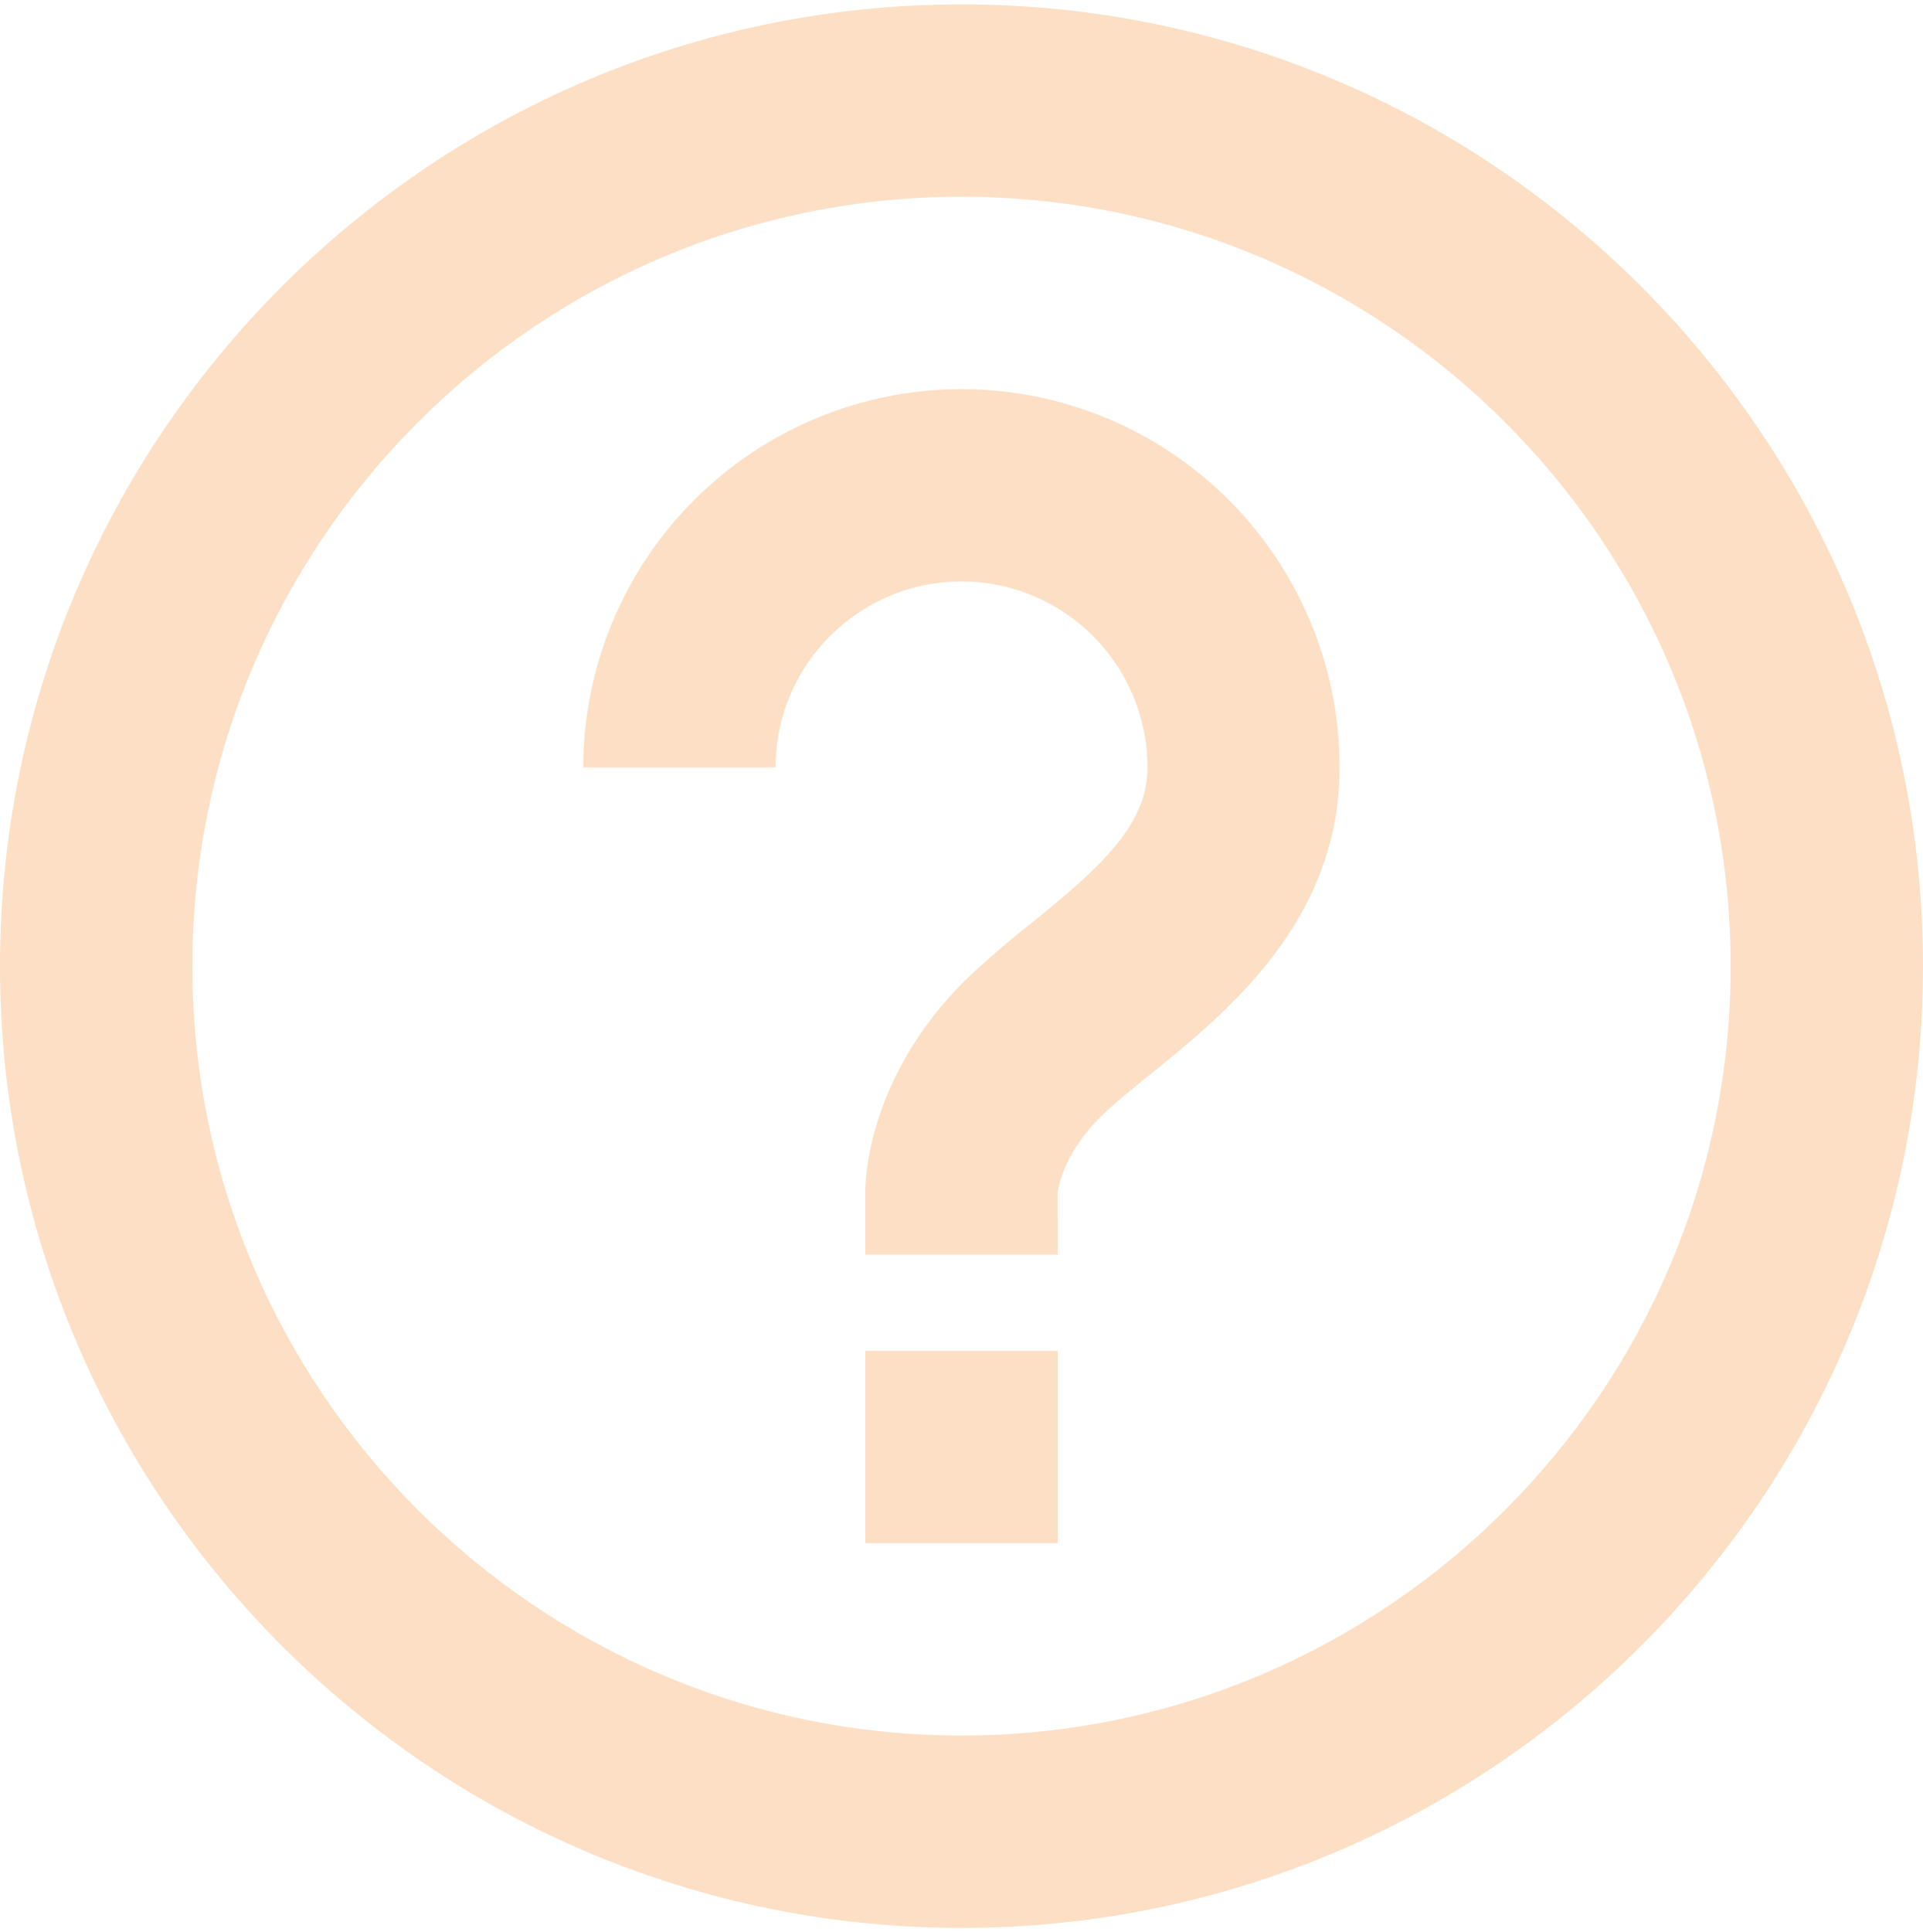 <svg xmlns="http://www.w3.org/2000/svg" width="220" height="221" viewBox="0 0 220 221" fill="none"><path d="M110 44.5C98.527 44.515 87.529 49.078 79.416 57.191C71.304 65.303 66.74 76.302 66.726 87.774H88.726C88.726 76.037 98.274 66.5 110 66.5C121.726 66.5 131.274 76.037 131.274 87.774C131.274 94.352 125.983 99.126 117.898 105.66C115.257 107.729 112.72 109.928 110.297 112.249C99.319 123.216 99 134.865 99 136.163V143.5H121L120.989 136.537C121 136.361 121.352 132.291 125.84 127.814C127.49 126.164 129.569 124.514 131.725 122.776C140.294 115.835 153.263 105.352 153.263 87.774C153.254 76.302 148.694 65.301 140.582 57.188C132.471 49.075 121.472 44.512 110 44.5ZM99 154.5H121V176.5H99V154.5Z" fill="#F28B30" fill-opacity="0.28"></path><path d="M110 0.5C49.346 0.5 0 49.846 0 110.5C0 171.154 49.346 220.5 110 220.5C170.654 220.5 220 171.154 220 110.5C220 49.846 170.654 0.5 110 0.5ZM110 198.5C61.479 198.5 22 159.021 22 110.5C22 61.979 61.479 22.5 110 22.5C158.521 22.5 198 61.979 198 110.5C198 159.021 158.521 198.5 110 198.5Z" fill="#F28B30" fill-opacity="0.28"></path></svg>